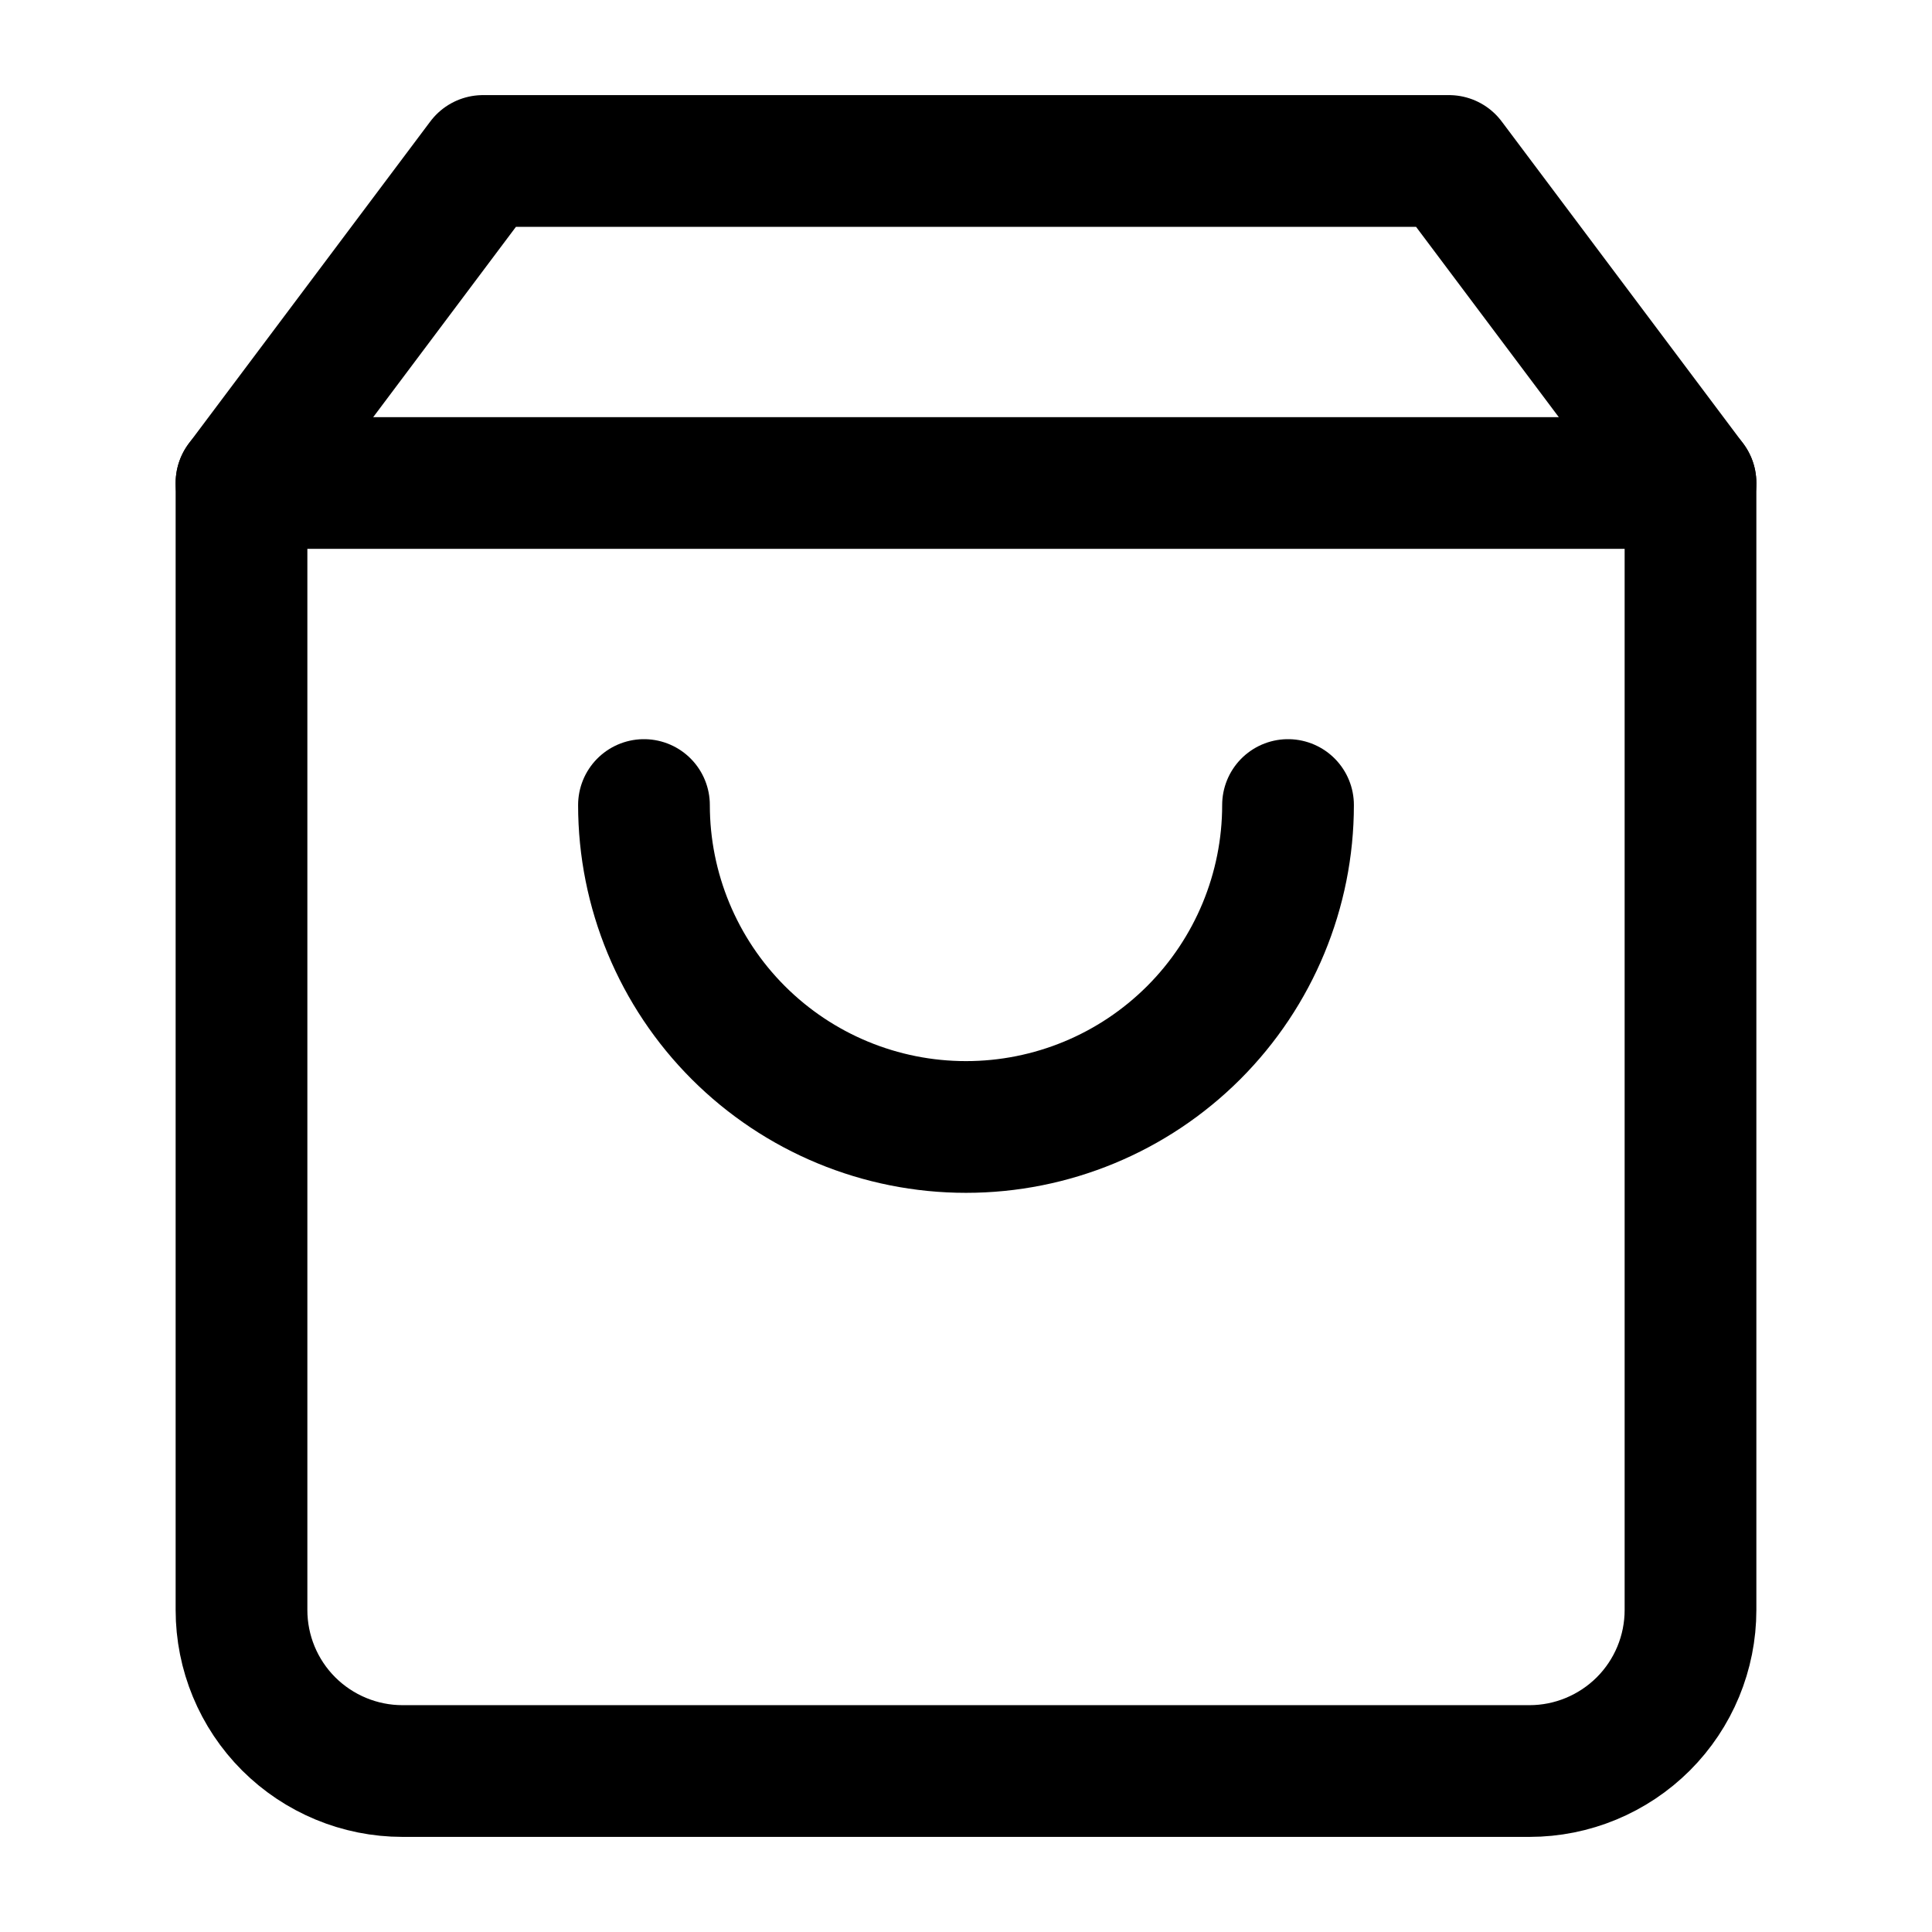 <svg width="22" height="22" viewBox="0 0 22 22" fill="none" xmlns="http://www.w3.org/2000/svg">
<path d="M5.5 1.833L2.75 5.5V18.333C2.75 18.82 2.943 19.286 3.287 19.63C3.631 19.973 4.097 20.167 4.583 20.167H17.417C17.903 20.167 18.369 19.973 18.713 19.63C19.057 19.286 19.25 18.82 19.25 18.333V5.5L16.5 1.833H5.5Z" stroke="black" stroke-width="1.5" stroke-linecap="round" stroke-linejoin="round"/>
<path d="M2.75 5.5H19.25" stroke="black" stroke-width="1.5" stroke-linecap="round" stroke-linejoin="round"/>
<path d="M14.667 9.167C14.667 10.139 14.28 11.072 13.593 11.759C12.905 12.447 11.973 12.833 11 12.833C10.027 12.833 9.095 12.447 8.407 11.759C7.72 11.072 7.333 10.139 7.333 9.167" stroke="black" stroke-width="1.5" stroke-linecap="round" stroke-linejoin="round"/>
</svg>

